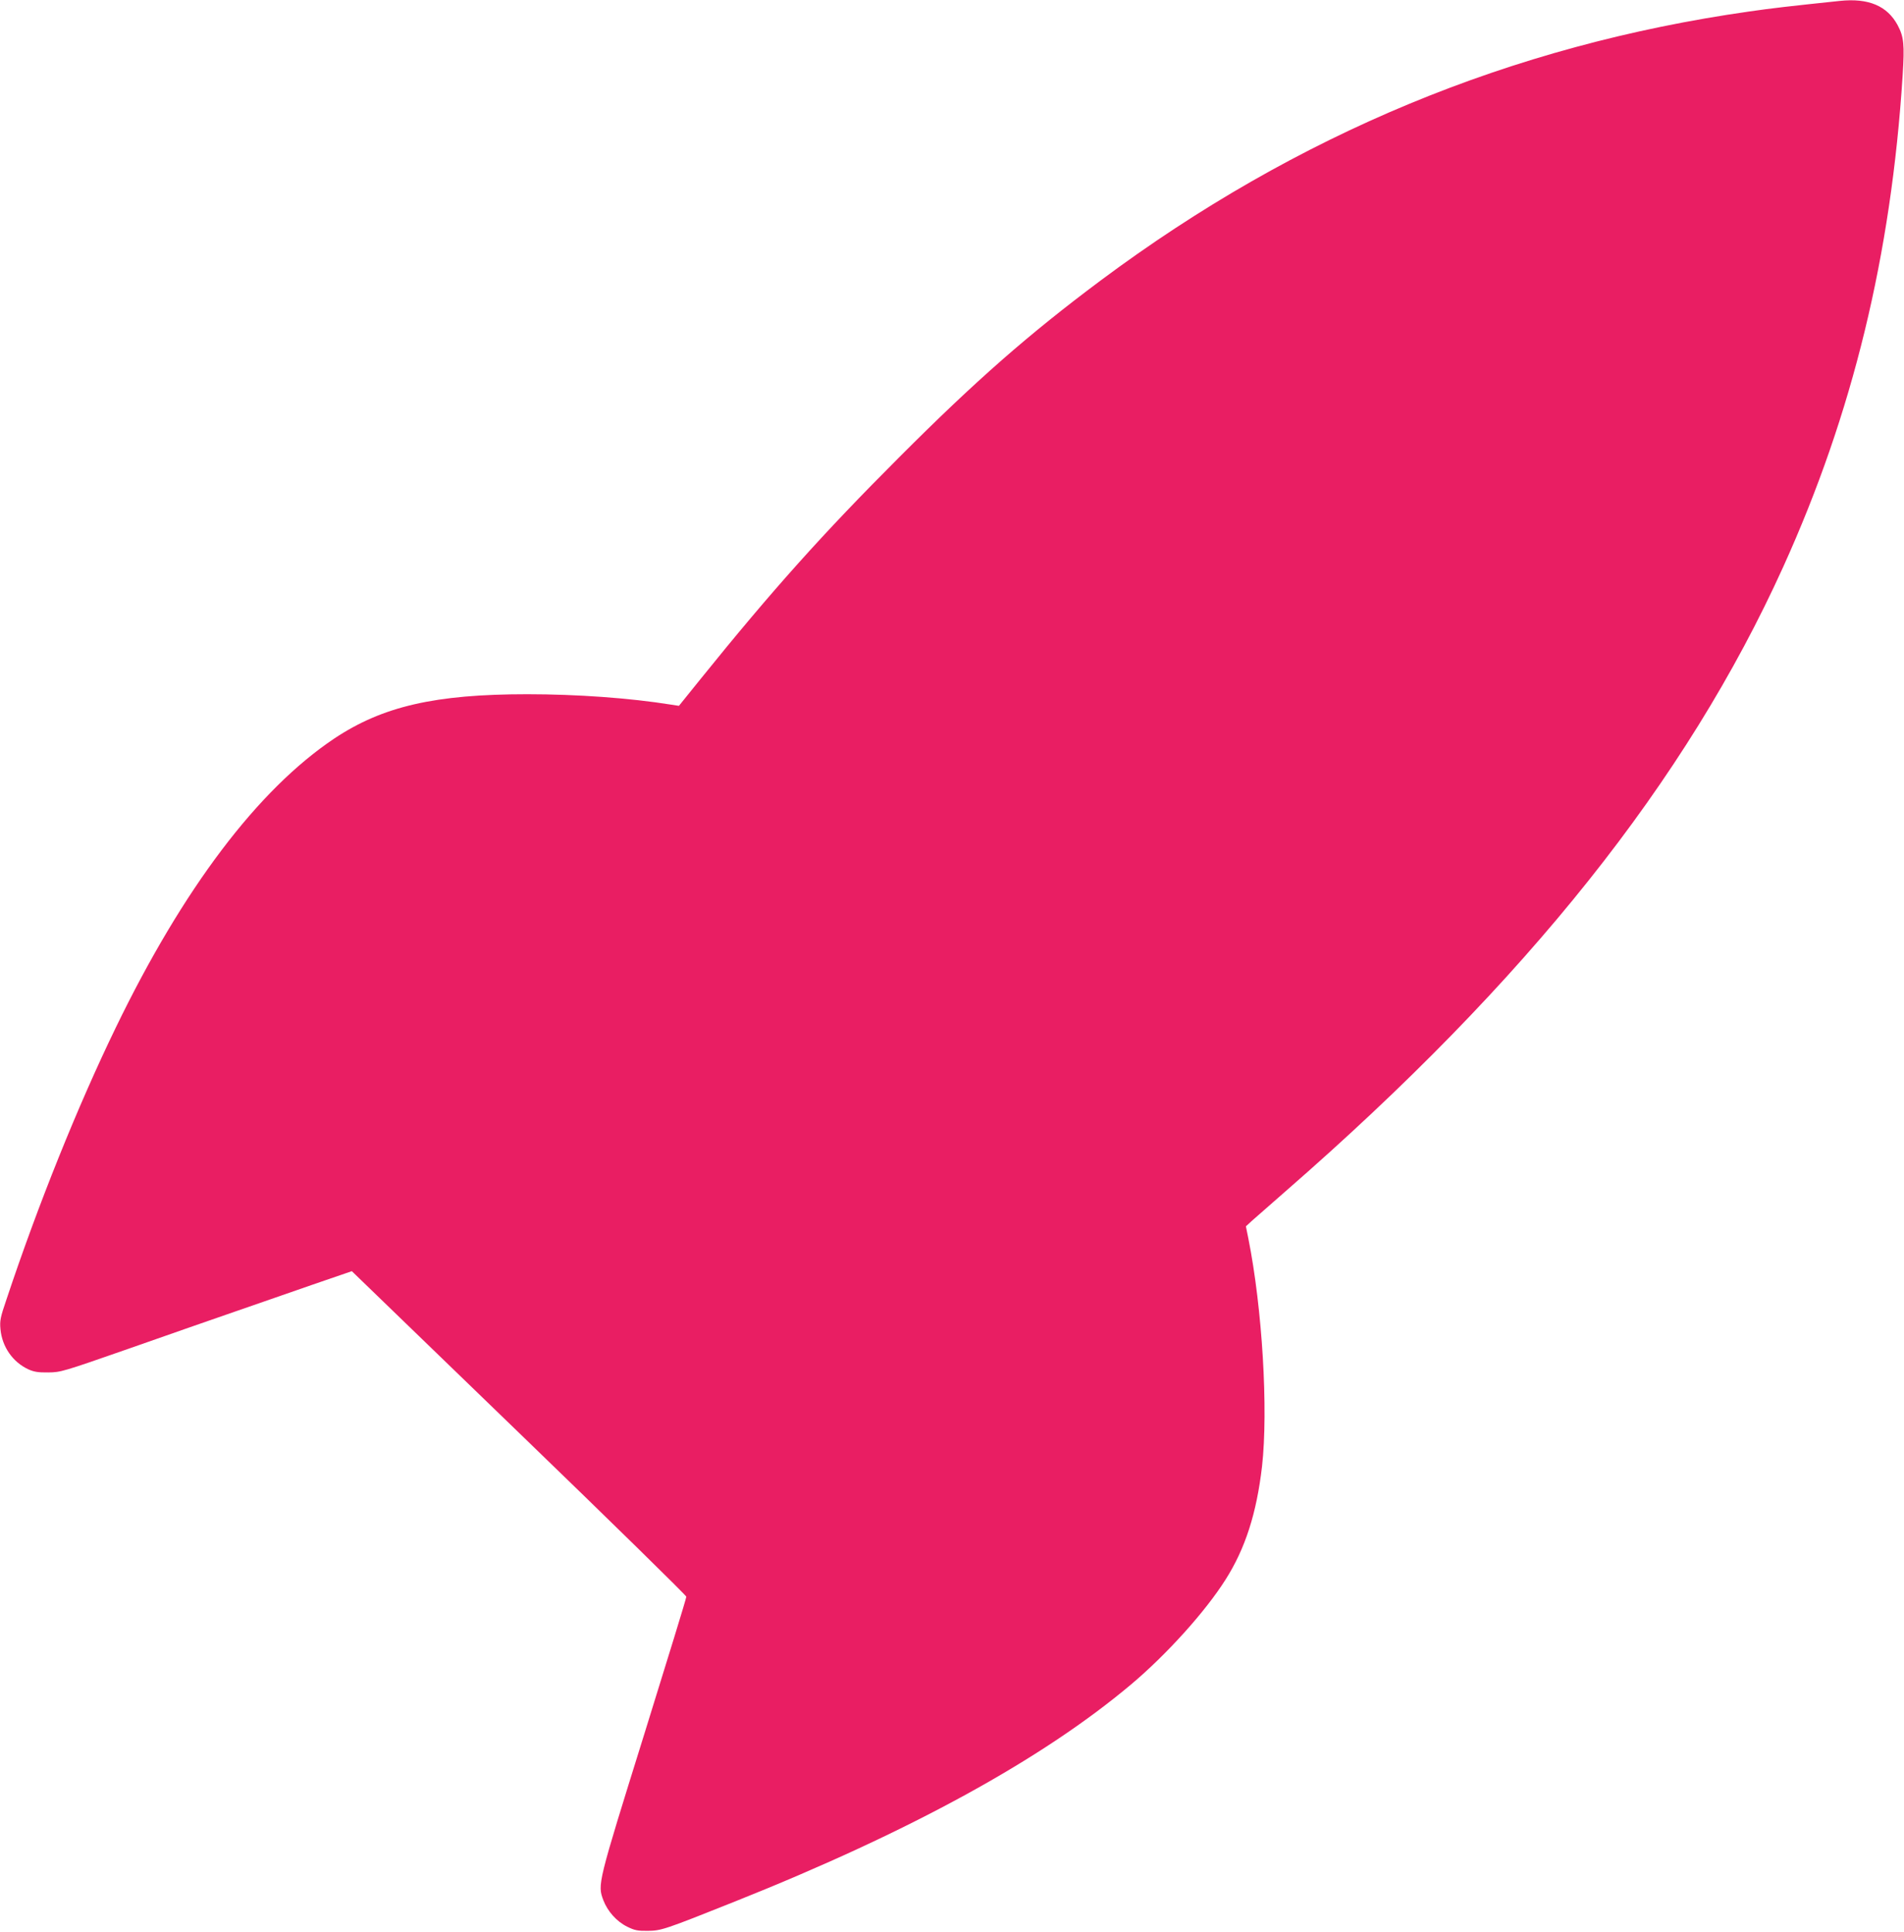 <?xml version="1.0" standalone="no"?>
<!DOCTYPE svg PUBLIC "-//W3C//DTD SVG 20010904//EN"
 "http://www.w3.org/TR/2001/REC-SVG-20010904/DTD/svg10.dtd">
<svg version="1.0" xmlns="http://www.w3.org/2000/svg"
 width="1262pt" height="1280pt" viewBox="0 0 1262 1280"
 preserveAspectRatio="xMidYMid meet">
<g transform="translate(0,1280) scale(0.1,-0.1)"
fill="#e91e63" stroke="none">
<path d="M12195 12794 c-342 -36 -447 -48 -600 -70 -1577 -224 -3000 -814
-4299 -1782 -477 -356 -829 -664 -1336 -1172 -504 -504 -838 -876 -1318 -1471
l-142 -176 -52 8 c-274 44 -626 69 -953 69 -611 0 -959 -80 -1280 -294 -506
-339 -1001 -993 -1448 -1916 -252 -520 -513 -1167 -724 -1800 -41 -120 -45
-141 -40 -197 11 -118 82 -219 186 -267 36 -16 64 -21 131 -20 83 1 94 4 535
158 248 87 565 198 705 246 140 49 371 128 513 178 l259 89 1108 -1071 c610
-589 1109 -1078 1109 -1086 1 -8 -126 -420 -280 -915 -309 -991 -309 -991
-270 -1096 29 -75 88 -141 159 -176 49 -24 69 -28 137 -27 88 1 110 8 578 195
1161 463 2033 941 2622 1436 237 199 494 484 628 696 131 206 206 440 242 751
42 375 2 1046 -91 1511 l-16 79 39 36 c21 19 124 109 228 200 1597 1391 2651
2714 3295 4135 460 1015 715 2064 791 3255 13 207 8 255 -33 333 -69 128 -193
181 -383 161z"/>
</g>
</svg>
